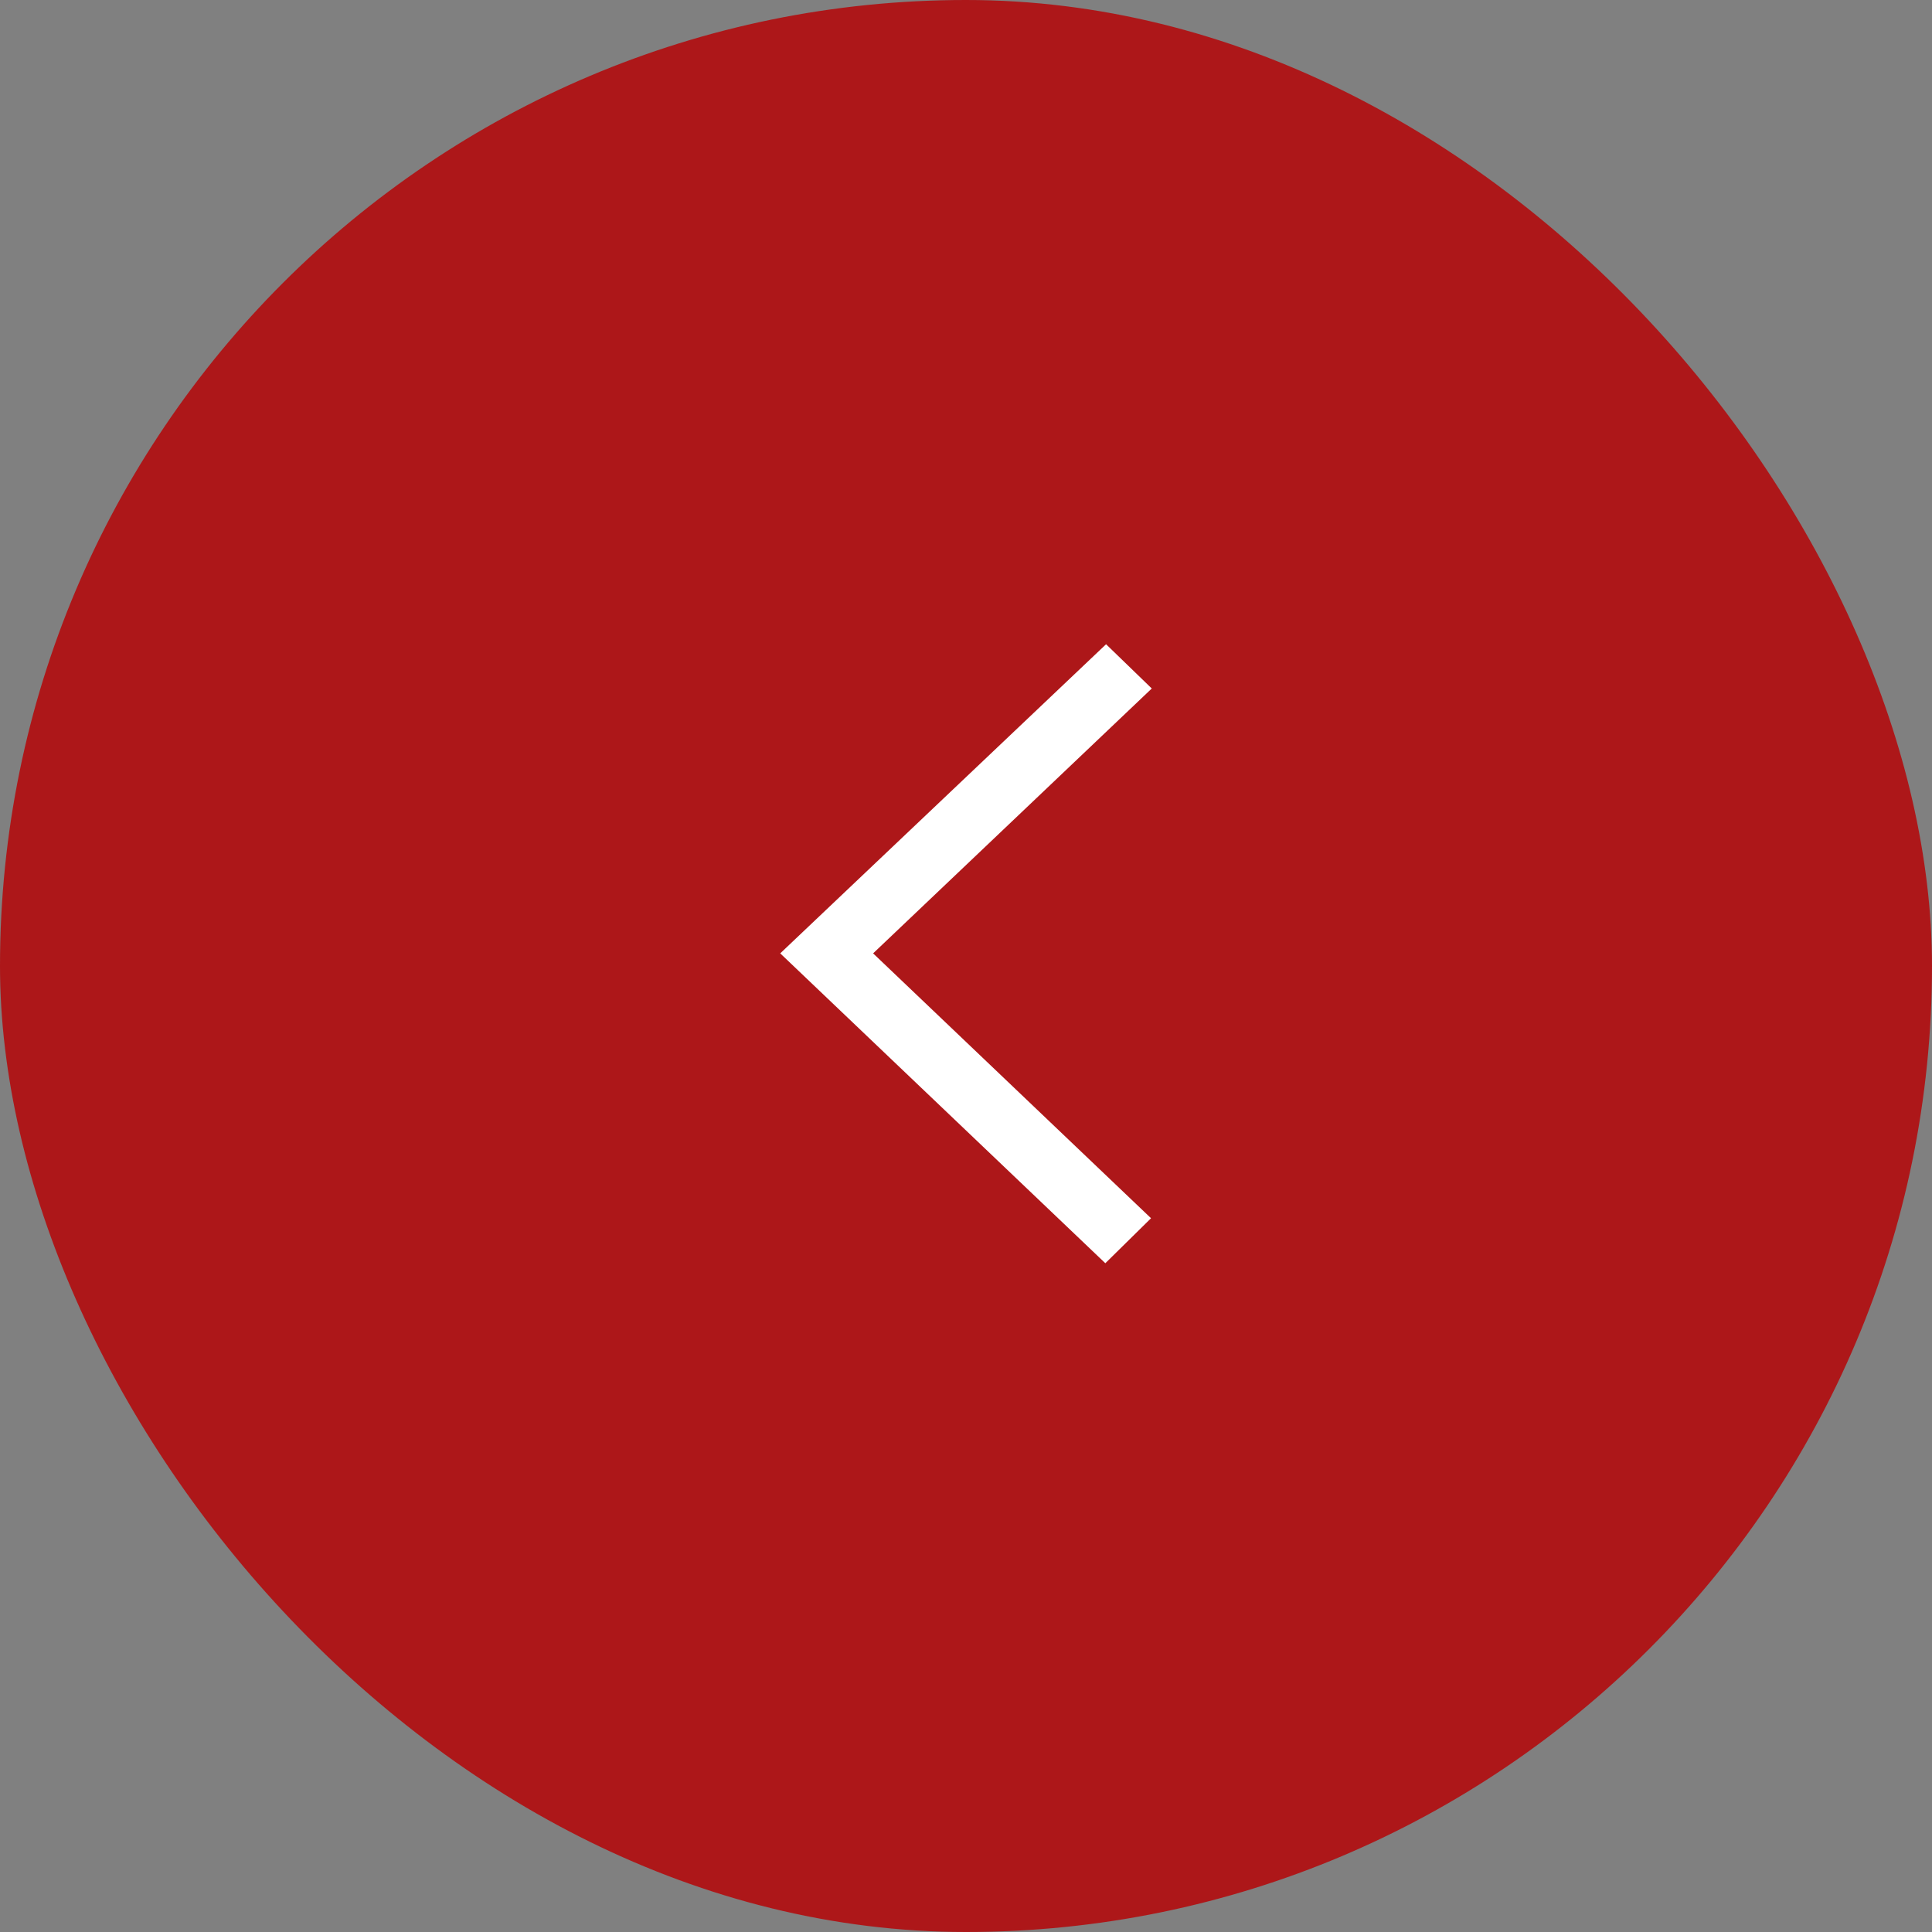 <svg width="52" height="52" viewBox="0 0 52 52" fill="none" xmlns="http://www.w3.org/2000/svg">
<rect x="0" y="0" width="52" height="52" fill="#808080" stroke="none"/>
<rect width="52" height="52" rx="26" fill="#AD1719"/>
<path d="M31 18.531L23.5 25.66L30.98 32.789L29.75 34L21 25.66L29.77 17.34L31 18.531Z" fill="white"/>
</svg>
